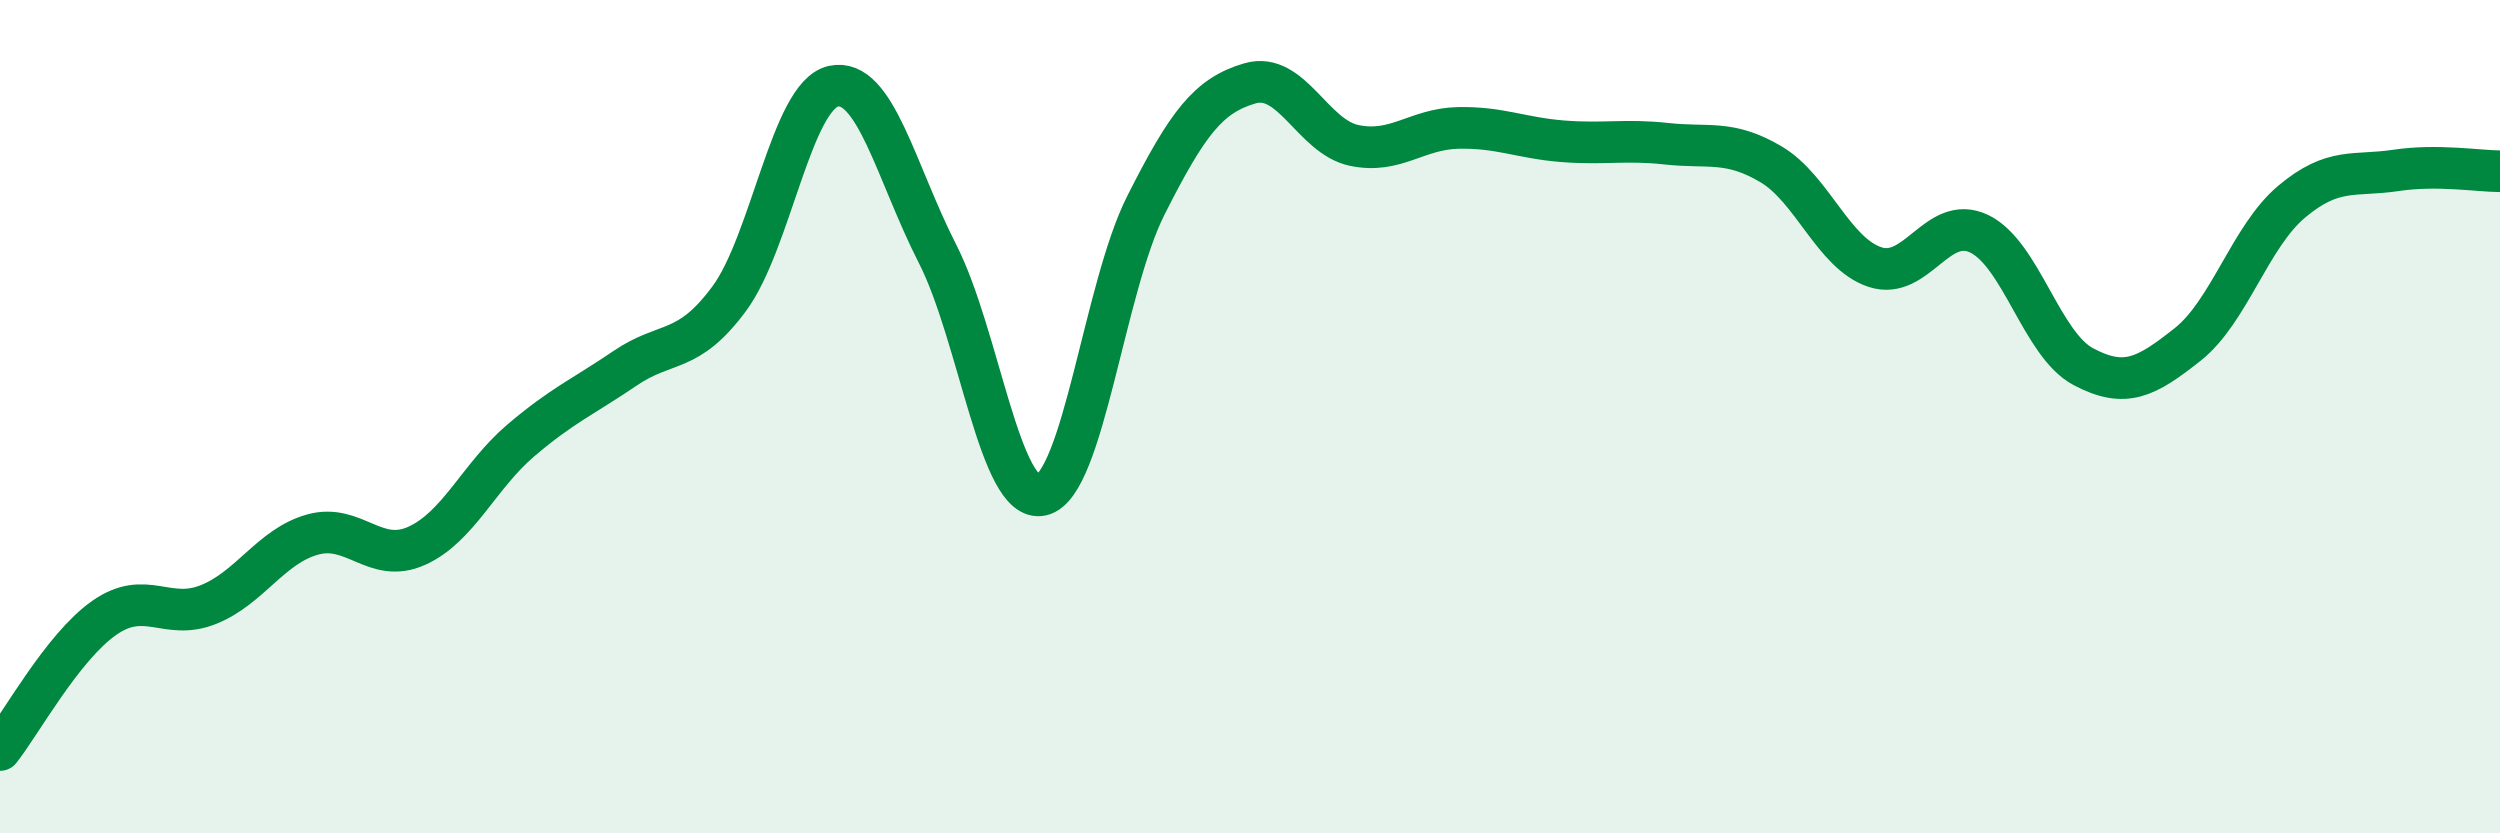 
    <svg width="60" height="20" viewBox="0 0 60 20" xmlns="http://www.w3.org/2000/svg">
      <path
        d="M 0,18 C 0.5,17.37 1.5,15.53 2.5,14.83 C 3.5,14.13 4,14.91 5,14.51 C 6,14.11 6.5,13.11 7.5,12.83 C 8.5,12.55 9,13.55 10,13.1 C 11,12.65 11.5,11.42 12.5,10.57 C 13.5,9.72 14,9.52 15,8.84 C 16,8.16 16.5,8.52 17.5,7.17 C 18.5,5.82 19,2.29 20,2.07 C 21,1.85 21.5,4.13 22.5,6.09 C 23.5,8.05 24,12.11 25,11.88 C 26,11.65 26.5,6.91 27.5,4.93 C 28.5,2.95 29,2.29 30,2 C 31,1.71 31.5,3.28 32.5,3.49 C 33.5,3.7 34,3.09 35,3.07 C 36,3.05 36.5,3.31 37.5,3.39 C 38.5,3.47 39,3.34 40,3.45 C 41,3.56 41.5,3.35 42.5,3.94 C 43.5,4.53 44,6.08 45,6.41 C 46,6.74 46.5,5.13 47.5,5.61 C 48.5,6.09 49,8.27 50,8.8 C 51,9.33 51.5,9.06 52.5,8.27 C 53.5,7.48 54,5.68 55,4.84 C 56,4 56.5,4.24 57.5,4.09 C 58.5,3.94 59.5,4.11 60,4.11L60 20L0 20Z"
        fill="#008740"
        opacity="0.1"
        stroke-linecap="round"
        stroke-linejoin="round"
      />
      <path
        d="M 0,18 C 0.5,17.37 1.5,15.53 2.5,14.83 C 3.5,14.13 4,14.91 5,14.51 C 6,14.11 6.5,13.11 7.5,12.83 C 8.5,12.55 9,13.55 10,13.1 C 11,12.65 11.5,11.42 12.5,10.57 C 13.5,9.72 14,9.52 15,8.84 C 16,8.16 16.5,8.52 17.5,7.17 C 18.5,5.82 19,2.29 20,2.07 C 21,1.85 21.5,4.13 22.5,6.09 C 23.5,8.05 24,12.11 25,11.88 C 26,11.65 26.5,6.91 27.5,4.93 C 28.5,2.95 29,2.29 30,2 C 31,1.71 31.5,3.28 32.5,3.49 C 33.5,3.7 34,3.09 35,3.07 C 36,3.05 36.5,3.31 37.5,3.39 C 38.5,3.47 39,3.34 40,3.45 C 41,3.56 41.5,3.35 42.5,3.94 C 43.5,4.53 44,6.08 45,6.41 C 46,6.74 46.5,5.13 47.5,5.61 C 48.5,6.09 49,8.27 50,8.8 C 51,9.33 51.5,9.06 52.5,8.27 C 53.5,7.48 54,5.68 55,4.84 C 56,4 56.5,4.24 57.5,4.09 C 58.5,3.94 59.5,4.11 60,4.11"
        stroke="#008740"
        stroke-width="1"
        fill="none"
        stroke-linecap="round"
        stroke-linejoin="round"
      />
    </svg>
  